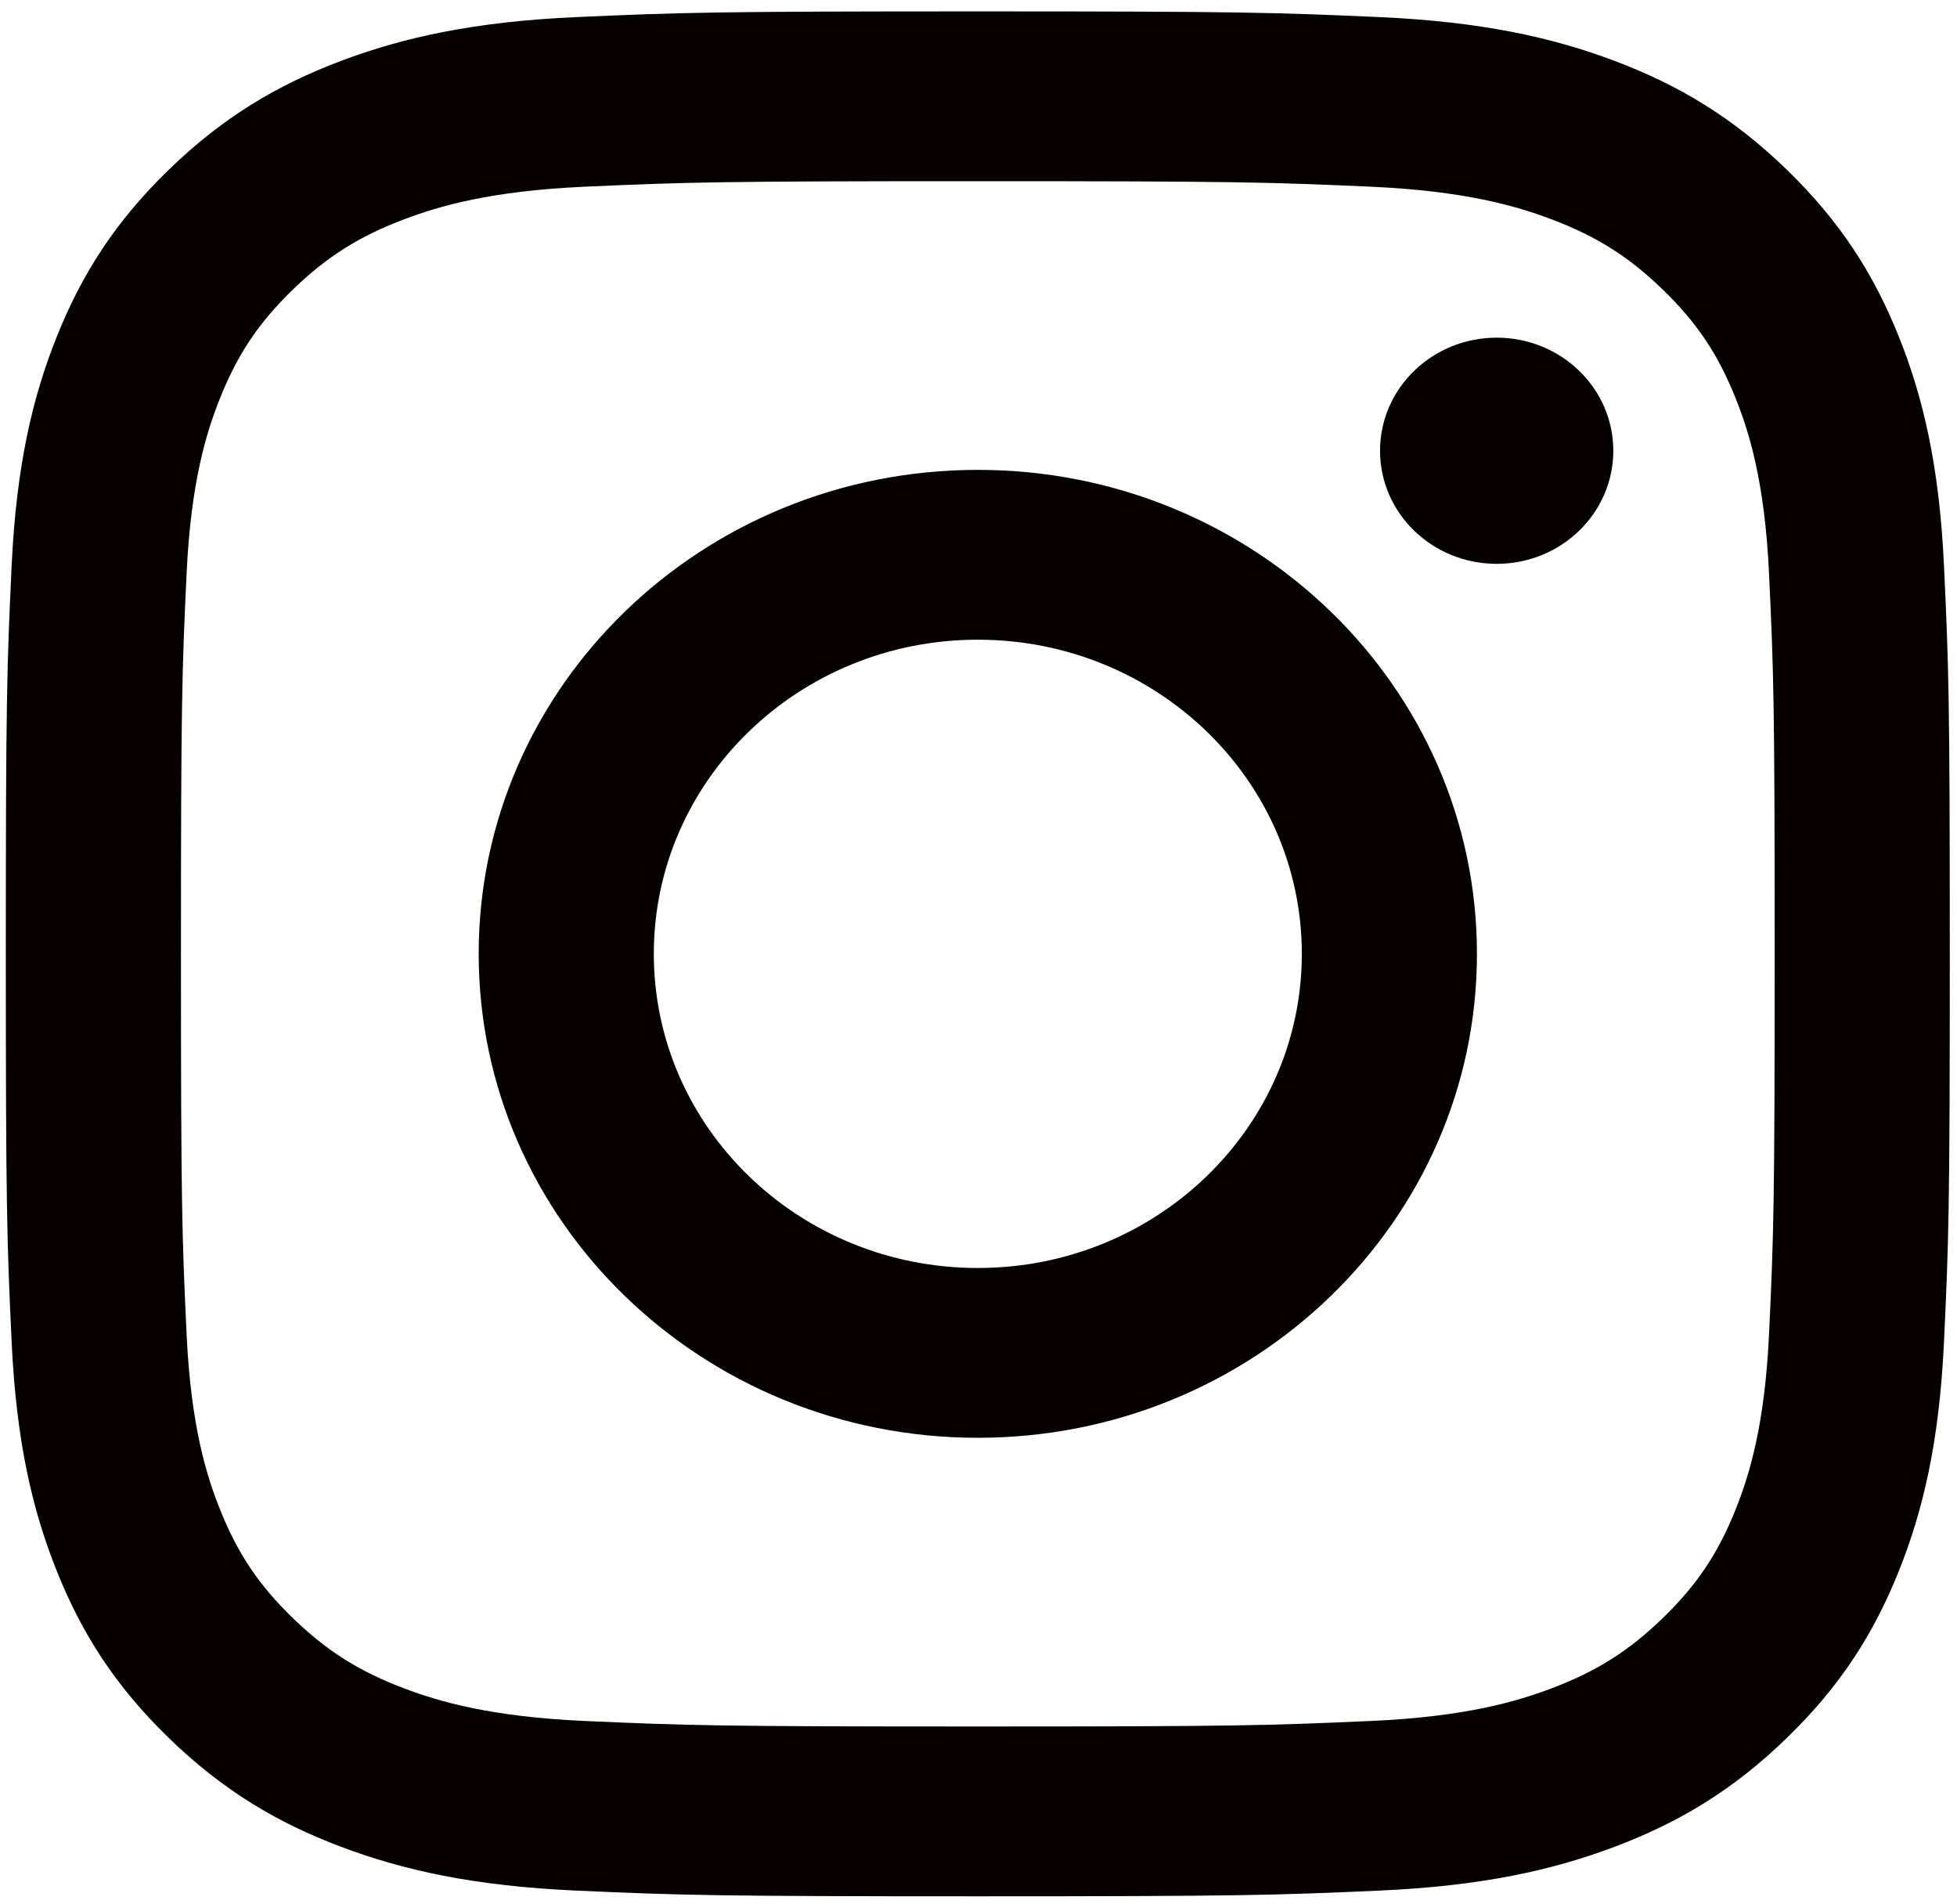 <svg width="146" height="142" viewBox="0 0 146 142" fill="none" xmlns="http://www.w3.org/2000/svg">
<path d="M72.949 13.516C92.311 13.516 94.605 13.588 102.251 13.926C109.321 14.239 113.161 15.384 115.716 16.347C119.101 17.622 121.516 19.146 124.054 21.606C126.592 24.066 128.163 26.408 129.478 29.69C130.471 32.167 131.652 35.89 131.975 42.744C132.324 50.157 132.398 52.381 132.398 71.152C132.398 89.923 132.324 92.147 131.975 99.56C131.652 106.414 130.471 110.137 129.478 112.614C128.163 115.895 126.591 118.237 124.054 120.697C121.516 123.157 119.101 124.681 115.716 125.956C113.161 126.919 109.321 128.064 102.251 128.377C94.606 128.715 92.313 128.787 72.949 128.787C53.585 128.787 51.292 128.715 43.647 128.377C36.577 128.064 32.737 126.919 30.182 125.956C26.797 124.681 24.382 123.157 21.844 120.697C19.307 118.237 17.735 115.895 16.42 112.613C15.427 110.136 14.246 106.413 13.923 99.559C13.574 92.146 13.5 89.922 13.5 71.151C13.5 52.38 13.574 50.156 13.923 42.743C14.246 35.889 15.427 32.166 16.42 29.689C17.735 26.408 19.307 24.066 21.844 21.606C24.382 19.146 26.797 17.622 30.182 16.347C32.737 15.384 36.577 14.239 43.647 13.926C51.294 13.588 53.587 13.516 72.949 13.516ZM72.949 0.849C53.255 0.849 50.786 0.93 43.051 1.272C35.333 1.613 30.061 2.802 25.449 4.54C20.681 6.337 16.637 8.74 12.605 12.649C8.574 16.557 6.094 20.478 4.241 25.101C2.448 29.573 1.223 34.683 0.87 42.166C0.517 49.664 0.434 52.059 0.434 71.152C0.434 90.245 0.517 92.639 0.87 100.138C1.222 107.621 2.448 112.731 4.241 117.203C6.094 121.826 8.574 125.747 12.605 129.655C16.636 133.563 20.68 135.967 25.449 137.764C30.062 139.502 35.333 140.69 43.051 141.032C50.785 141.374 53.255 141.455 72.949 141.455C92.643 141.455 95.112 141.374 102.847 141.032C110.565 140.691 115.837 139.502 120.449 137.764C125.217 135.967 129.261 133.564 133.293 129.655C137.324 125.747 139.804 121.826 141.657 117.203C143.45 112.731 144.675 107.621 145.028 100.138C145.381 92.64 145.464 90.245 145.464 71.152C145.464 52.059 145.381 49.665 145.028 42.166C144.676 34.683 143.45 29.573 141.657 25.101C139.804 20.478 137.324 16.557 133.293 12.649C129.262 8.741 125.218 6.337 120.449 4.54C115.836 2.802 110.565 1.614 102.847 1.272C95.113 0.93 92.643 0.849 72.949 0.849Z" fill="#070001"/>
<path d="M72.949 35.05C52.383 35.05 35.712 51.213 35.712 71.151C35.712 91.089 52.384 107.252 72.949 107.252C93.514 107.252 110.186 91.089 110.186 71.151C110.186 51.213 93.514 35.05 72.949 35.05ZM72.949 94.586C59.599 94.586 48.777 84.094 48.777 71.152C48.777 58.21 59.599 47.718 72.949 47.718C86.299 47.718 97.121 58.21 97.121 71.152C97.121 84.094 86.299 94.586 72.949 94.586Z" fill="#070001"/>
<path d="M111.658 42.06C116.464 42.06 120.36 38.283 120.36 33.624C120.36 28.965 116.464 25.188 111.658 25.188C106.852 25.188 102.956 28.965 102.956 33.624C102.956 38.283 106.852 42.06 111.658 42.06Z" fill="#070001"/>
</svg>
